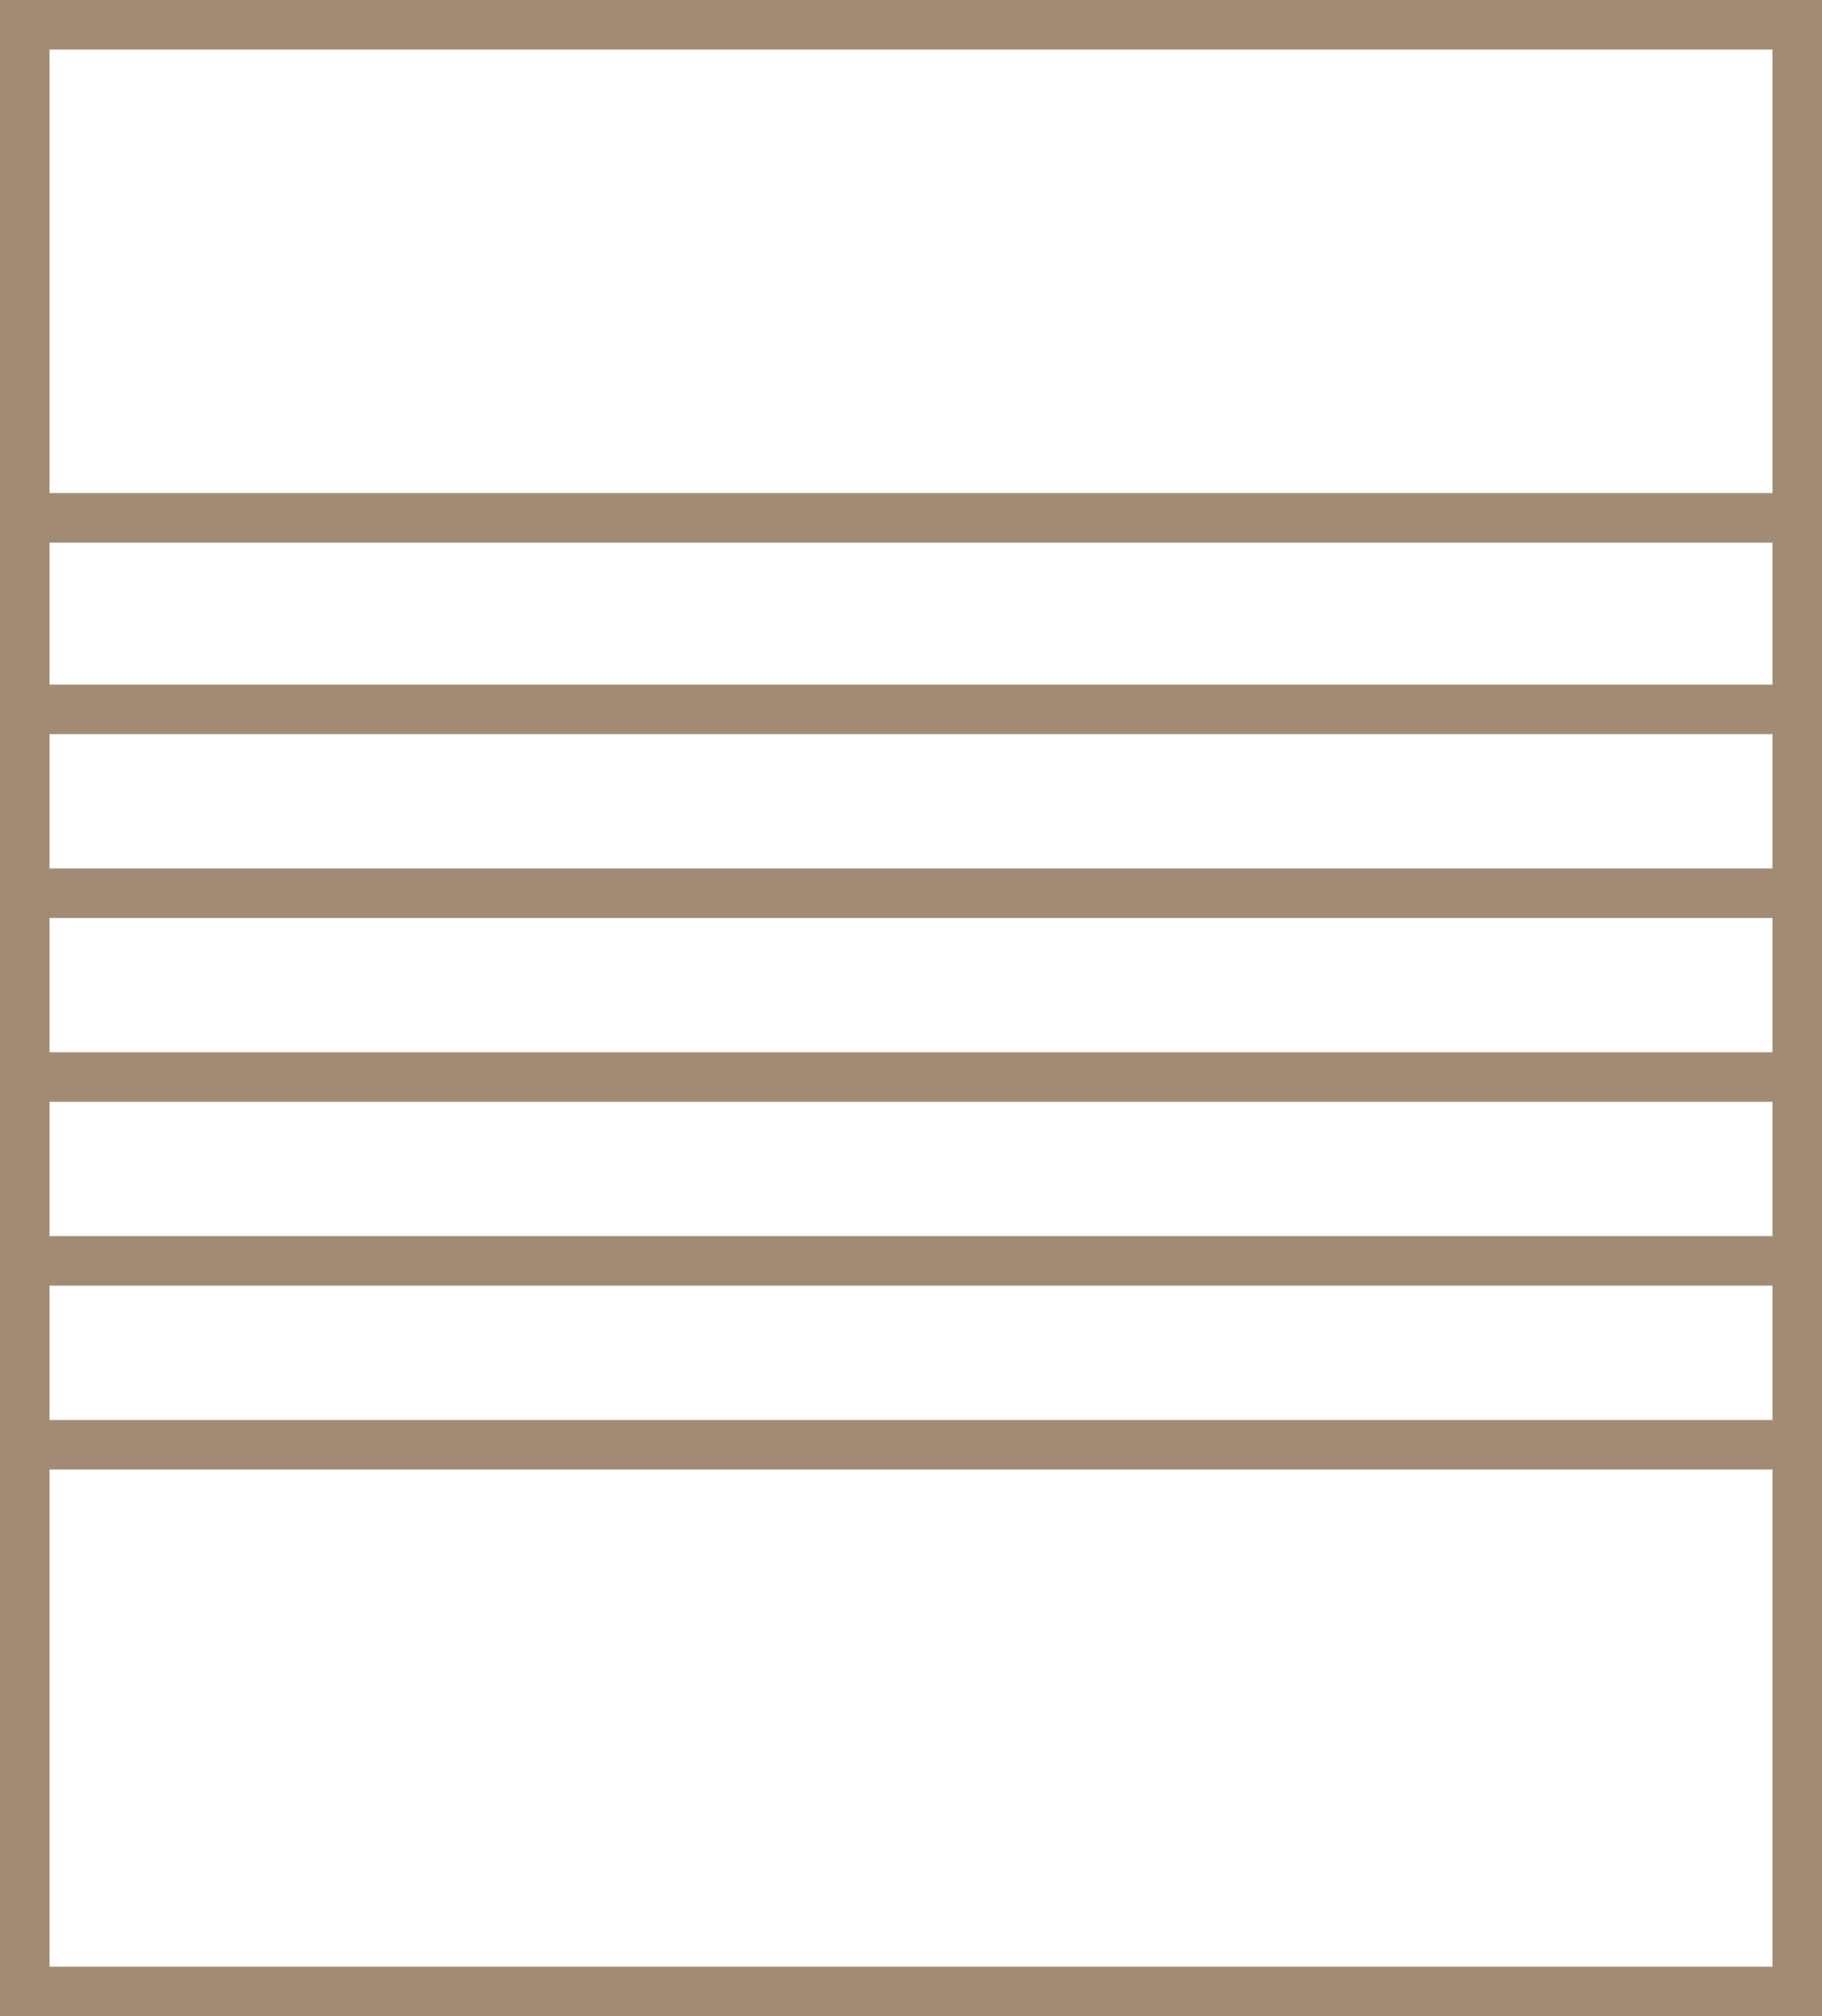 <svg id="Icon" xmlns="http://www.w3.org/2000/svg" xmlns:xlink="http://www.w3.org/1999/xlink" width="36.789" height="40.692" viewBox="0 0 36.789 40.692">
  <defs>
    <clipPath id="clip-path">
      <rect id="Rechteck_48" data-name="Rechteck 48" width="36.789" height="40.692" transform="translate(0 0)" fill="none" stroke="#a18b74" stroke-width="1"/>
    </clipPath>
  </defs>
  <g id="Gruppe_28" data-name="Gruppe 28" clip-path="url(#clip-path)">
    <rect id="Rechteck_47" data-name="Rechteck 47" width="35.789" height="39.692" transform="translate(0.5 0.5)" fill="none" stroke="#a18b74" stroke-width="1"/>
    <line id="Linie_22" data-name="Linie 22" x2="35.789" transform="translate(0.5 10.451)" fill="none" stroke="#a18b74" stroke-width="1"/>
    <line id="Linie_23" data-name="Linie 23" x2="35.789" transform="translate(0.5 14.316)" fill="none" stroke="#a18b74" stroke-width="1"/>
    <line id="Linie_24" data-name="Linie 24" x2="35.789" transform="translate(0.5 18.027)" fill="none" stroke="#a18b74" stroke-width="1"/>
    <line id="Linie_25" data-name="Linie 25" x2="35.789" transform="translate(0.5 21.738)" fill="none" stroke="#a18b74" stroke-width="1"/>
    <line id="Linie_26" data-name="Linie 26" x2="35.789" transform="translate(0.5 25.449)" fill="none" stroke="#a18b74" stroke-width="1"/>
    <line id="Linie_27" data-name="Linie 27" x2="35.789" transform="translate(0.5 29.16)" fill="none" stroke="#a18b74" stroke-width="1"/>
  </g>
</svg>
